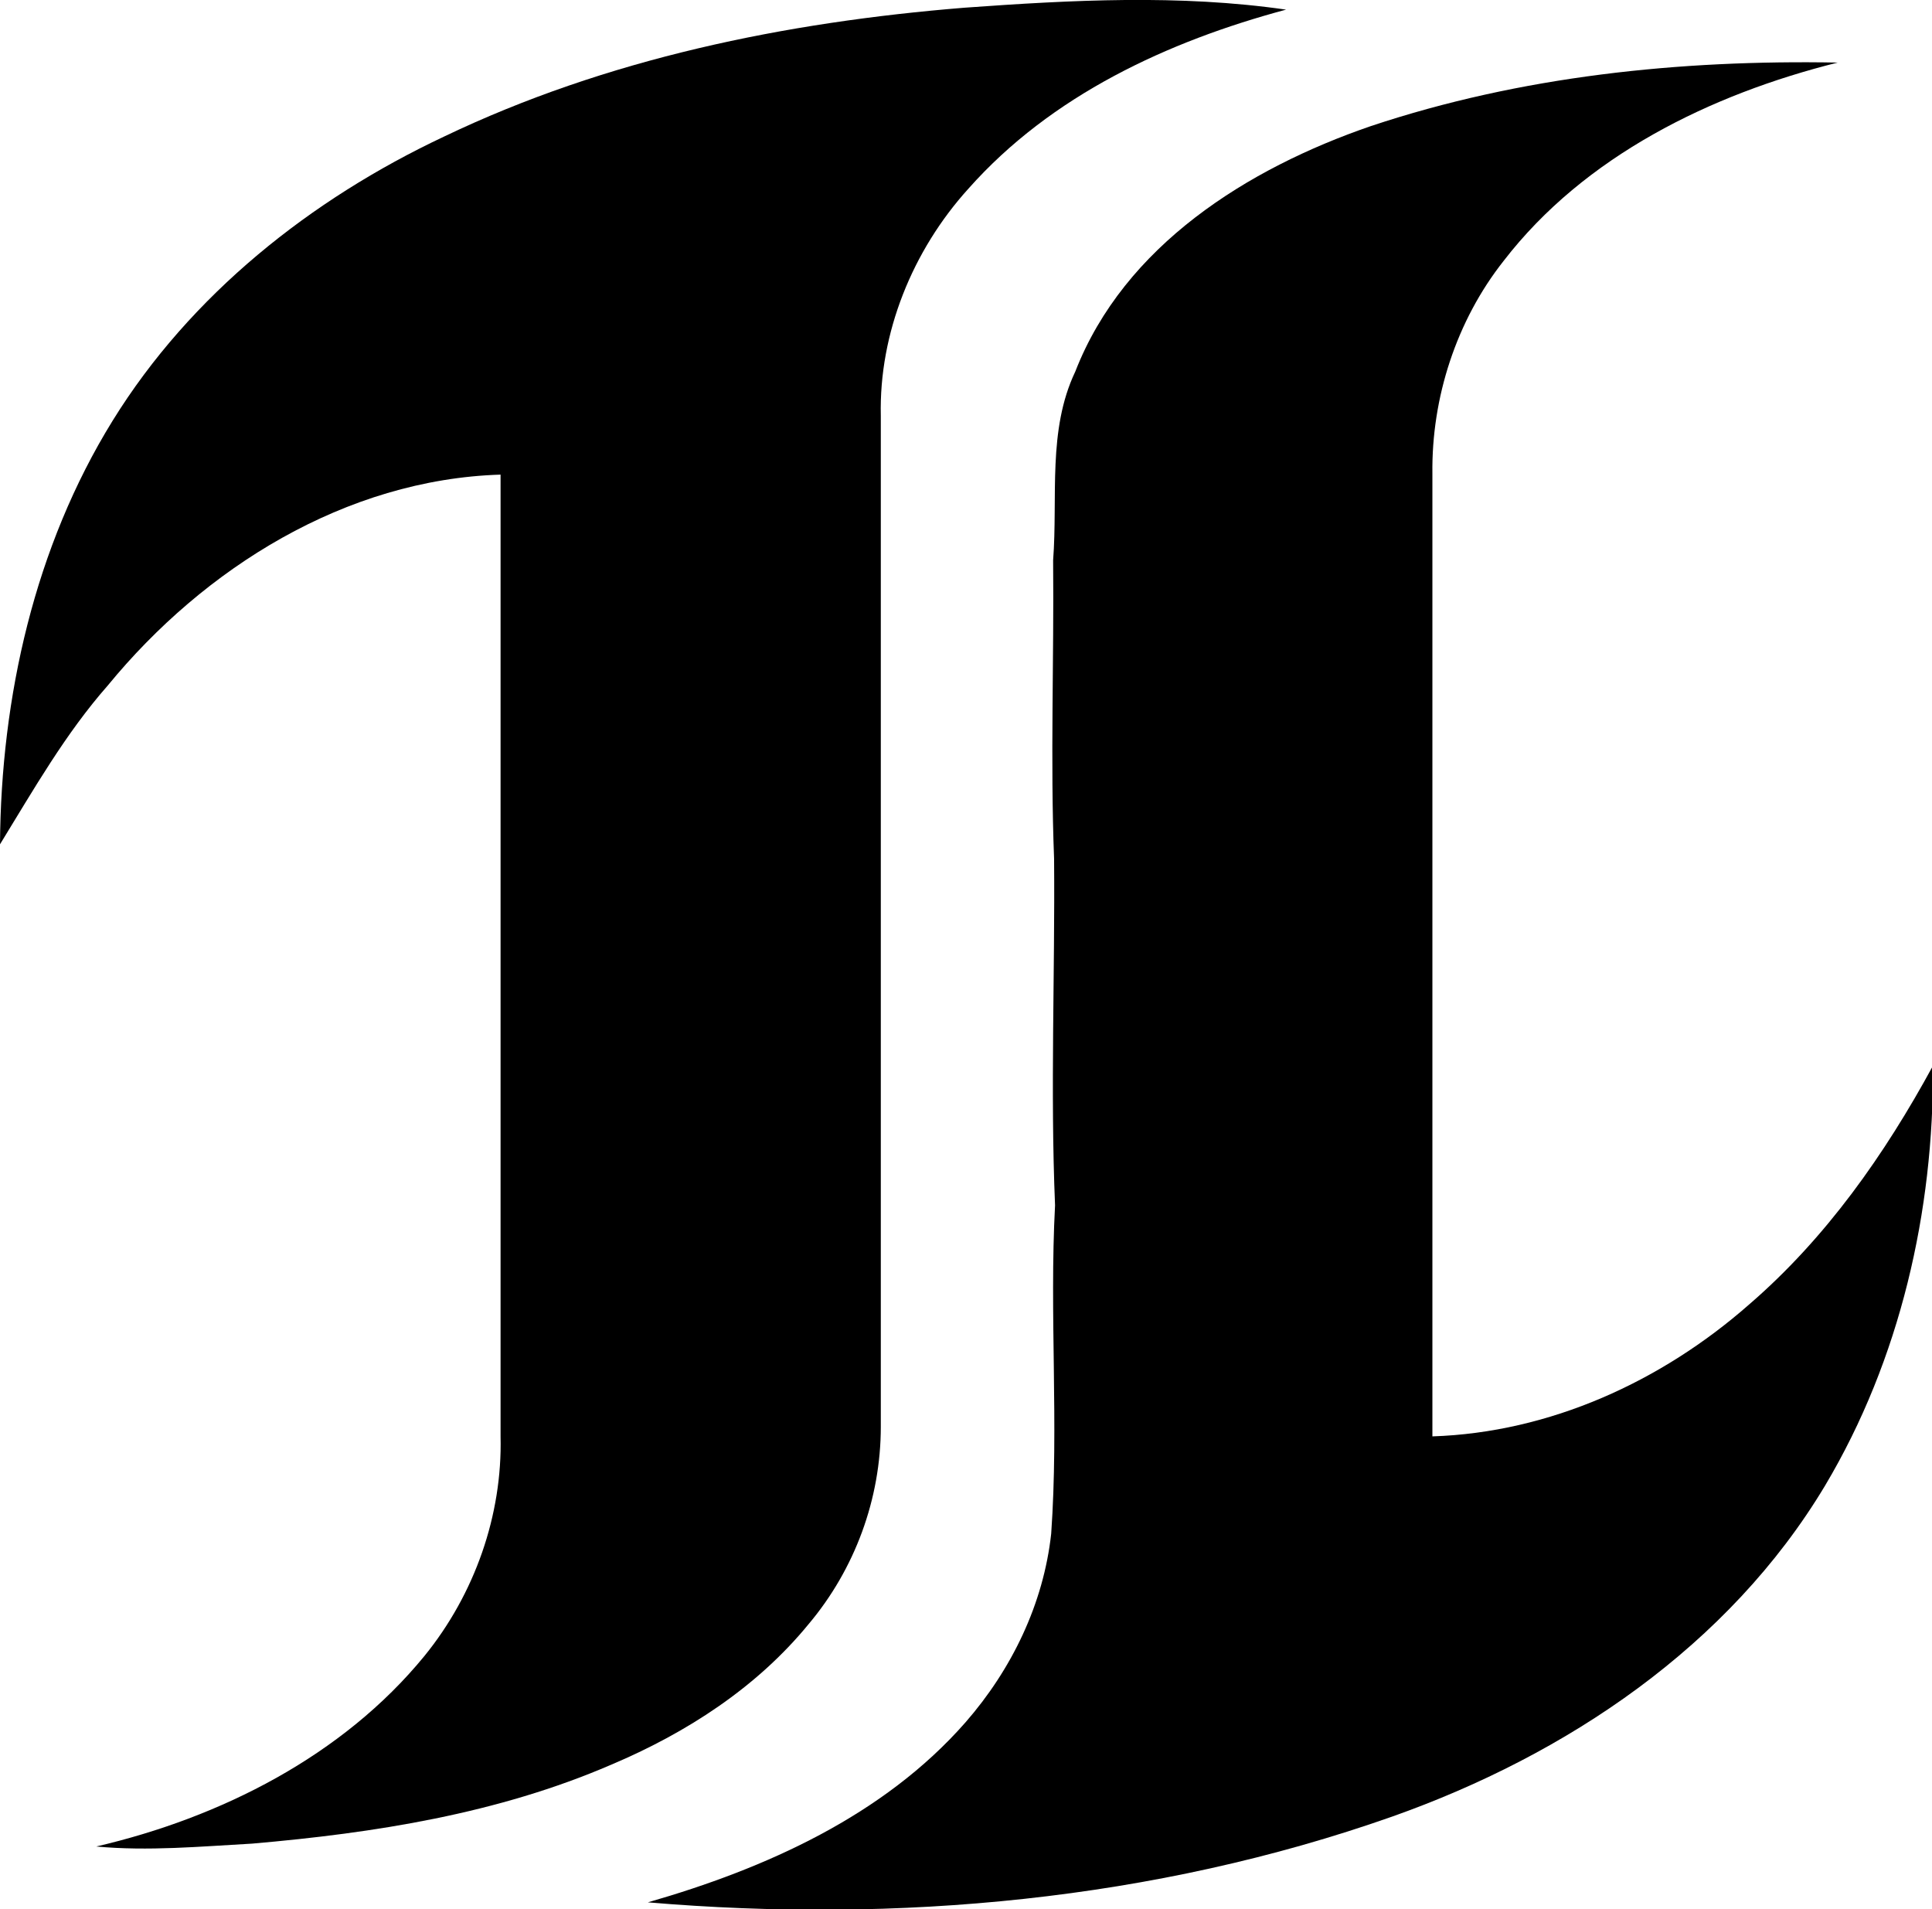 <?xml version="1.0" encoding="utf-8"?>
<svg xmlns="http://www.w3.org/2000/svg" xmlns:xlink="http://www.w3.org/1999/xlink" version="1.1" id="Layer_1" x="0px" y="0px" viewBox="-127.3 296.7 200.7 198.3" style="enable-background:new -127.3 296.7 200.7 198.3;">
<g id="_x23_ffffffff">
</g>
<g id="_x23_000000ff">
	<path d="M-27.1,297.5c11.1-0.8,22.3-1.4,33.4,0.2c-12.3,3.3-24.4,8.9-33,18.6c-5.8,6.4-9.3,15-9.1,23.6c0,35,0,70,0,105&#xD;&#xA;		c0,7.5-2.7,14.8-7.5,20.5C-48.7,472-56,476.7-63.8,480c-11.8,5.1-24.6,7.1-37.3,8.2c-5.4,0.3-10.8,0.8-16.2,0.3&#xD;&#xA;		c12.9-3,25.6-9.4,34.1-19.8c5.2-6.4,8.1-14.6,7.9-22.8c0-33.3,0-66.6,0-99.9c-16.1,0.5-30.8,9.7-40.8,21.9&#xD;&#xA;		c-4.4,5-7.7,10.8-11.2,16.5c0.1-15.3,3.6-30.9,11.7-44c8.1-13.1,20.6-23,34.4-29.5C-64.3,302.8-45.7,299-27.1,297.5z"/>
	<path d="M15.1,309.8c15.6-5.2,32.1-6.9,48.5-6.6c-13.2,3.3-26.3,9.7-34.7,20.6c-4.9,6.2-7.5,14.2-7.4,22.1c0,33.3,0,66.7,0,100&#xD;&#xA;		c12.2-0.4,23.8-5.7,32.9-13.7c8-6.9,14.1-15.6,19.1-24.8c0.1,15.1-3.4,30.5-11.2,43.6c-10,16.7-26.9,28-45,34.4&#xD;&#xA;		c-24.7,8.7-51.4,11.1-77.3,8.9c12.2-3.5,24.5-9,33-18.7c4.8-5.5,8.1-12.3,8.9-19.6c0.8-11.4-0.2-22.8,0.4-34.1c-0.5-12,0-24-0.1-36&#xD;&#xA;		c-0.4-10.3,0-20.7-0.1-31c0.5-6.6-0.6-13.5,2.3-19.6C-10.5,322.2,2.3,314.2,15.1,309.8z"/>
</g>
</svg>